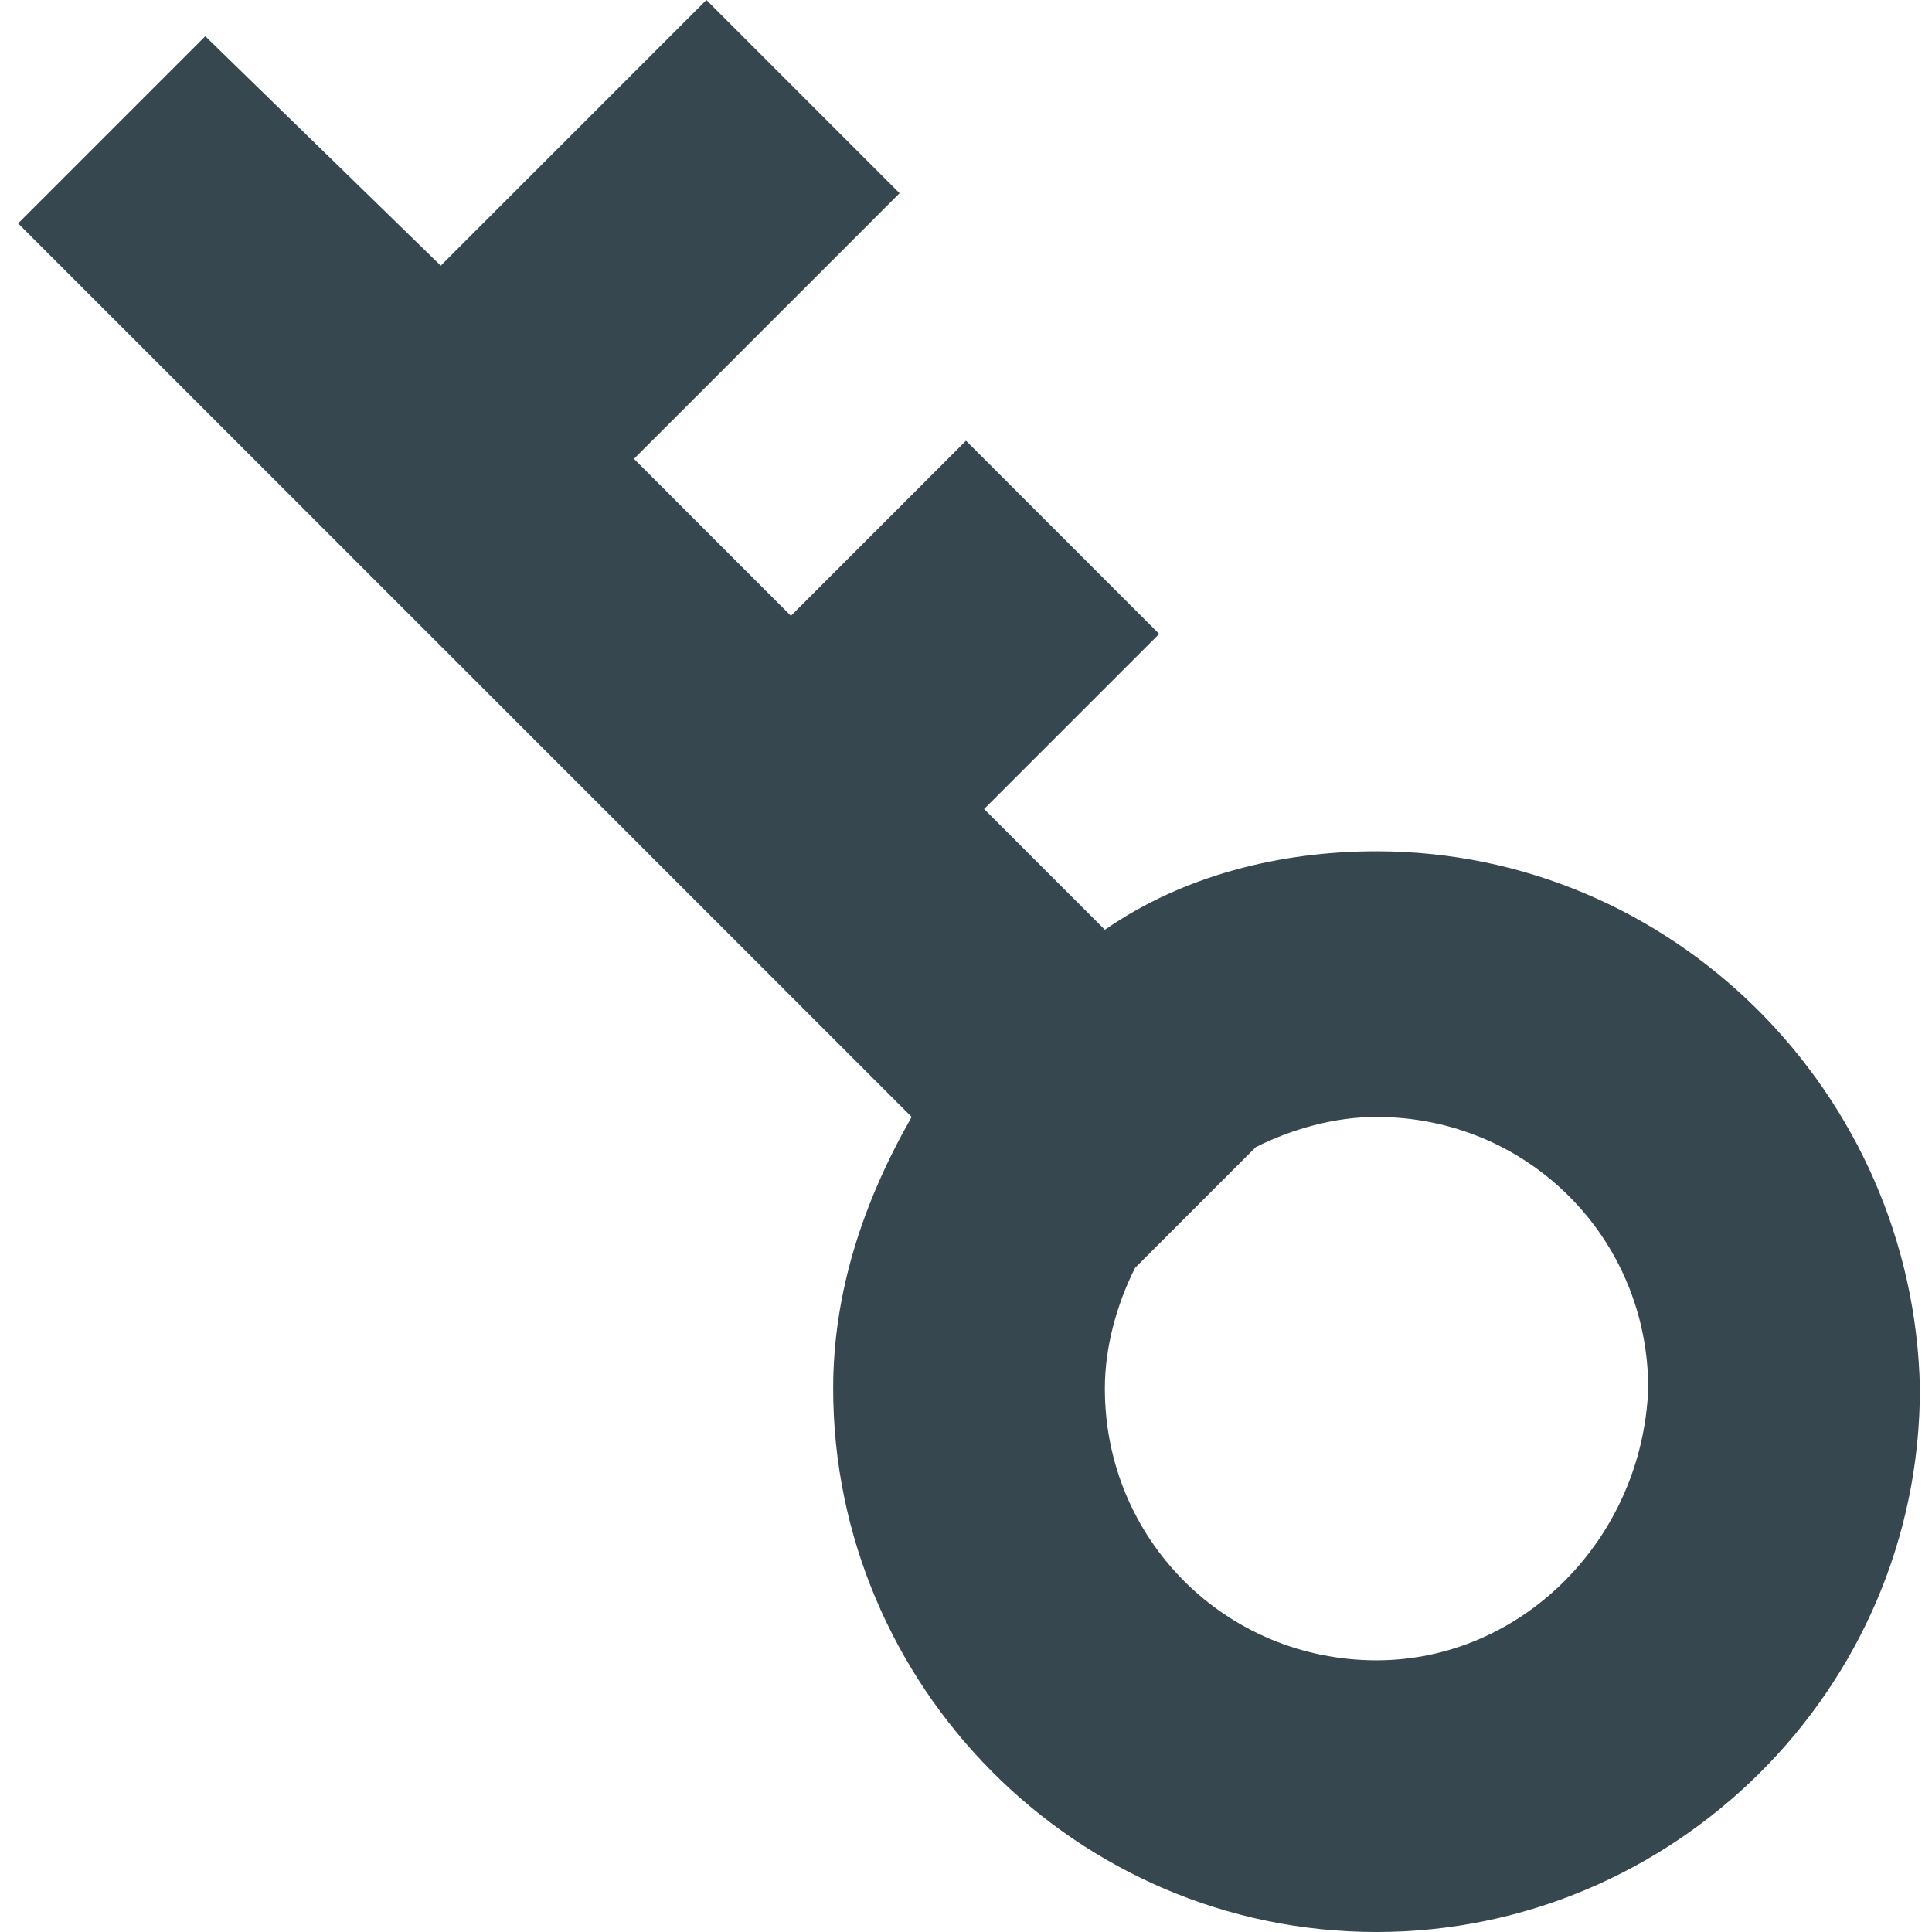 <svg width="16" height="16" viewBox="0 0 16 16" fill="none" xmlns="http://www.w3.org/2000/svg">
<path d="M11.4 7.05C10.6 7.05 9.8 7.25 9.15 7.7L8.15 6.7L9.6 5.25L8 3.65L6.55 5.1L5.25 3.8L7.45 1.6L5.85 0L3.65 2.2L1.7 0.3L0.15 1.85L7.55 9.25C7.15 9.95 6.9 10.7 6.9 11.5C6.9 13.95 8.9 16 11.4 16C13.85 16 15.9 14 15.9 11.5C15.85 9.05 13.85 7.05 11.4 7.05ZM11.4 13.75C10.15 13.75 9.15 12.75 9.15 11.5C9.15 11.15 9.25 10.8 9.4 10.5L10.4 9.5C10.7 9.35 11.05 9.25 11.4 9.25C12.65 9.25 13.65 10.25 13.65 11.5C13.6 12.75 12.6 13.75 11.4 13.75Z" fill="#37474F"/>
</svg>
